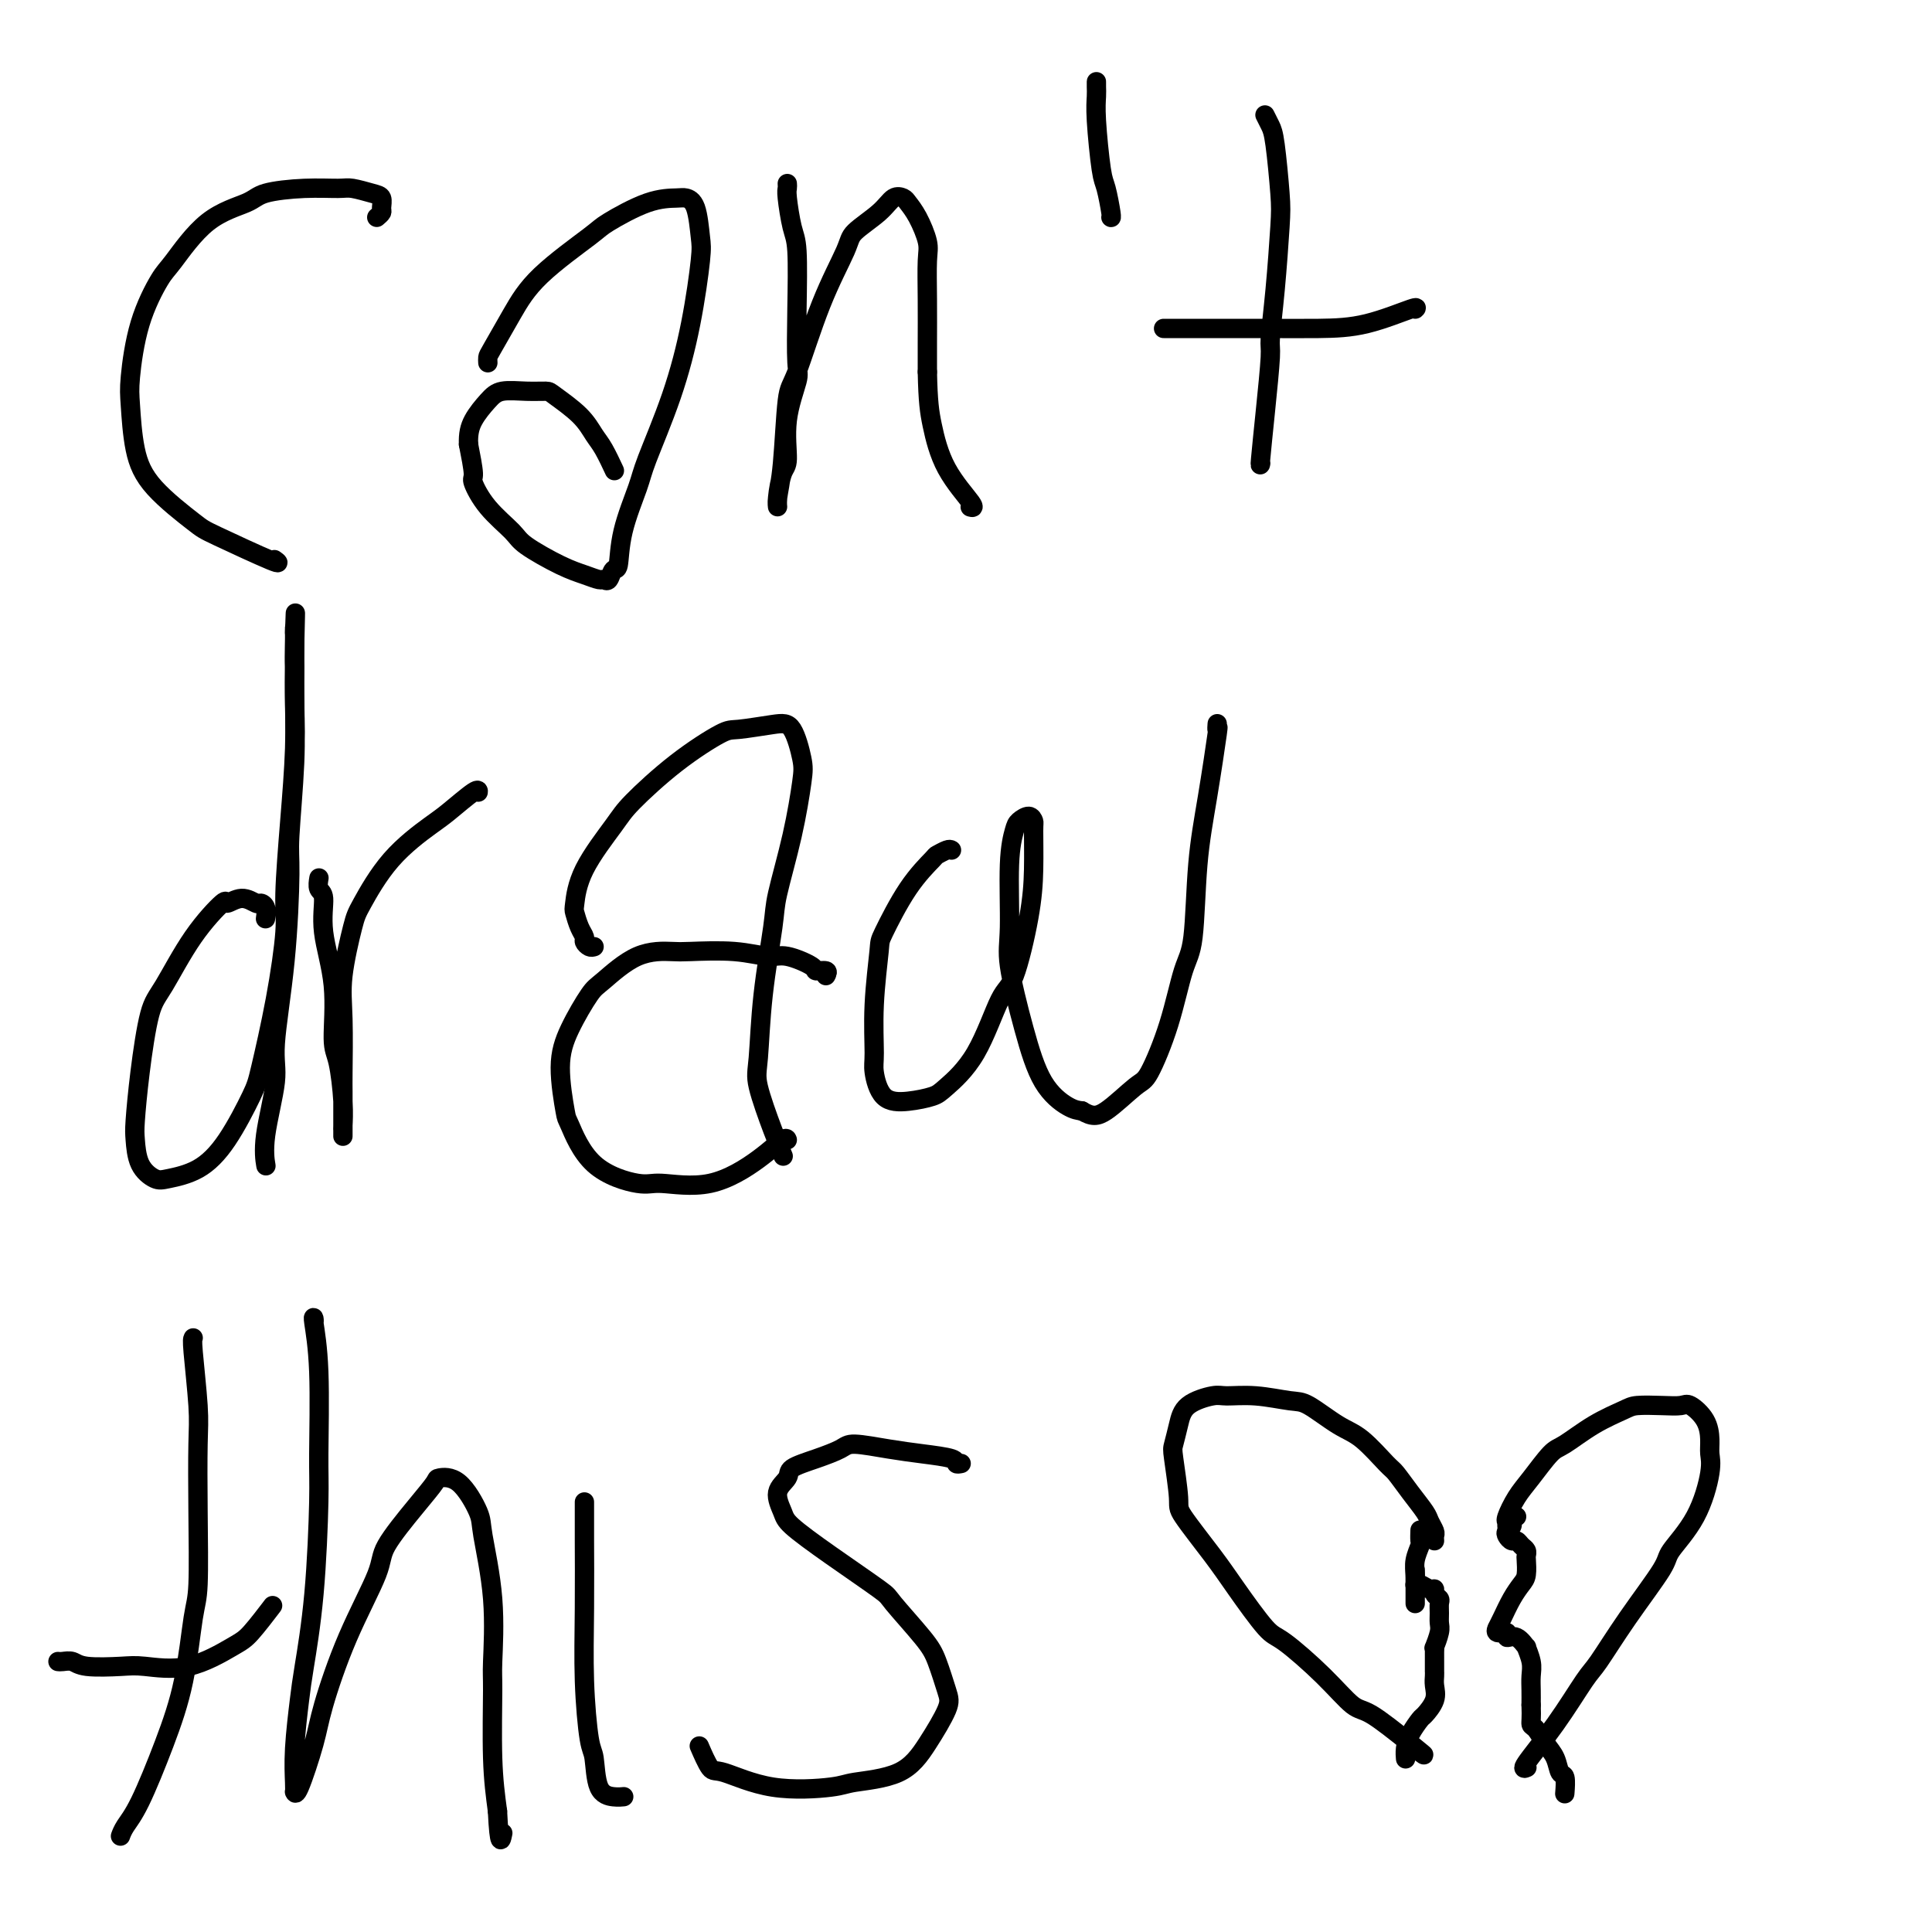 <svg viewBox='0 0 400 400' version='1.1' xmlns='http://www.w3.org/2000/svg' xmlns:xlink='http://www.w3.org/1999/xlink'><g fill='none' stroke='#000000' stroke-width='4' stroke-linecap='round' stroke-linejoin='round'><path d='M78,45c0.431,-0.364 0.862,-0.728 1,-1c0.138,-0.272 -0.018,-0.451 0,-1c0.018,-0.549 0.210,-1.468 0,-2c-0.210,-0.532 -0.823,-0.676 -2,-1c-1.177,-0.324 -2.919,-0.827 -4,-1c-1.081,-0.173 -1.500,-0.014 -3,0c-1.500,0.014 -4.079,-0.116 -7,0c-2.921,0.116 -6.184,0.477 -8,1c-1.816,0.523 -2.184,1.208 -4,2c-1.816,0.792 -5.079,1.692 -8,4c-2.921,2.308 -5.501,6.024 -7,8c-1.499,1.976 -1.917,2.214 -3,4c-1.083,1.786 -2.833,5.122 -4,9c-1.167,3.878 -1.753,8.300 -2,11c-0.247,2.700 -0.157,3.679 0,6c0.157,2.321 0.380,5.986 1,9c0.620,3.014 1.637,5.378 4,8c2.363,2.622 6.072,5.501 8,7c1.928,1.499 2.073,1.618 5,3c2.927,1.382 8.634,4.026 11,5c2.366,0.974 1.390,0.278 1,0c-0.390,-0.278 -0.195,-0.139 0,0'/><path d='M101,75c0.005,0.096 0.011,0.193 0,0c-0.011,-0.193 -0.038,-0.675 0,-1c0.038,-0.325 0.141,-0.494 1,-2c0.859,-1.506 2.475,-4.351 4,-7c1.525,-2.649 2.958,-5.102 6,-8c3.042,-2.898 7.693,-6.241 10,-8c2.307,-1.759 2.271,-1.933 4,-3c1.729,-1.067 5.223,-3.026 8,-4c2.777,-0.974 4.836,-0.964 6,-1c1.164,-0.036 1.431,-0.120 2,0c0.569,0.120 1.438,0.444 2,2c0.562,1.556 0.816,4.346 1,6c0.184,1.654 0.297,2.174 0,5c-0.297,2.826 -1.004,7.957 -2,13c-0.996,5.043 -2.280,9.997 -4,15c-1.720,5.003 -3.875,10.057 -5,13c-1.125,2.943 -1.218,3.777 -2,6c-0.782,2.223 -2.251,5.835 -3,9c-0.749,3.165 -0.777,5.882 -1,7c-0.223,1.118 -0.642,0.637 -1,1c-0.358,0.363 -0.654,1.572 -1,2c-0.346,0.428 -0.740,0.077 -1,0c-0.260,-0.077 -0.384,0.119 -1,0c-0.616,-0.119 -1.722,-0.554 -3,-1c-1.278,-0.446 -2.728,-0.904 -5,-2c-2.272,-1.096 -5.364,-2.829 -7,-4c-1.636,-1.171 -1.814,-1.781 -3,-3c-1.186,-1.219 -3.380,-3.048 -5,-5c-1.620,-1.952 -2.667,-4.025 -3,-5c-0.333,-0.975 0.048,-0.850 0,-2c-0.048,-1.150 -0.524,-3.575 -1,-6'/><path d='M97,92c-0.079,-2.160 0.224,-3.560 1,-5c0.776,-1.440 2.025,-2.921 3,-4c0.975,-1.079 1.675,-1.756 3,-2c1.325,-0.244 3.275,-0.056 5,0c1.725,0.056 3.224,-0.020 4,0c0.776,0.020 0.828,0.136 2,1c1.172,0.864 3.463,2.477 5,4c1.537,1.523 2.319,2.954 3,4c0.681,1.046 1.260,1.705 2,3c0.740,1.295 1.640,3.227 2,4c0.360,0.773 0.180,0.386 0,0'/><path d='M163,38c0.022,0.358 0.045,0.715 0,1c-0.045,0.285 -0.156,0.496 0,2c0.156,1.504 0.580,4.299 1,6c0.420,1.701 0.837,2.307 1,5c0.163,2.693 0.073,7.475 0,12c-0.073,4.525 -0.127,8.795 0,11c0.127,2.205 0.437,2.345 0,4c-0.437,1.655 -1.619,4.827 -2,8c-0.381,3.173 0.041,6.349 0,8c-0.041,1.651 -0.544,1.777 -1,3c-0.456,1.223 -0.866,3.543 -1,5c-0.134,1.457 0.006,2.051 0,2c-0.006,-0.051 -0.159,-0.746 0,-2c0.159,-1.254 0.631,-3.067 1,-7c0.369,-3.933 0.634,-9.986 1,-13c0.366,-3.014 0.832,-2.988 2,-6c1.168,-3.012 3.037,-9.063 5,-14c1.963,-4.937 4.022,-8.759 5,-11c0.978,-2.241 0.877,-2.900 2,-4c1.123,-1.100 3.469,-2.642 5,-4c1.531,-1.358 2.246,-2.533 3,-3c0.754,-0.467 1.547,-0.225 2,0c0.453,0.225 0.566,0.433 1,1c0.434,0.567 1.188,1.494 2,3c0.812,1.506 1.682,3.591 2,5c0.318,1.409 0.085,2.140 0,4c-0.085,1.860 -0.023,4.847 0,8c0.023,3.153 0.007,6.472 0,9c-0.007,2.528 -0.003,4.264 0,6'/><path d='M192,77c0.126,6.232 0.440,8.311 1,11c0.560,2.689 1.367,5.989 3,9c1.633,3.011 4.094,5.734 5,7c0.906,1.266 0.259,1.076 0,1c-0.259,-0.076 -0.129,-0.038 0,0'/><path d='M227,17c0.002,-0.073 0.004,-0.146 0,0c-0.004,0.146 -0.012,0.511 0,1c0.012,0.489 0.046,1.101 0,2c-0.046,0.899 -0.170,2.083 0,5c0.170,2.917 0.634,7.566 1,10c0.366,2.434 0.634,2.652 1,4c0.366,1.348 0.829,3.824 1,5c0.171,1.176 0.049,1.050 0,1c-0.049,-0.050 -0.024,-0.025 0,0'/><path d='M262,24c-0.091,-0.177 -0.181,-0.355 0,0c0.181,0.355 0.634,1.241 1,2c0.366,0.759 0.644,1.391 1,4c0.356,2.609 0.790,7.196 1,10c0.210,2.804 0.197,3.827 0,7c-0.197,3.173 -0.578,8.497 -1,13c-0.422,4.503 -0.883,8.183 -1,10c-0.117,1.817 0.112,1.769 0,4c-0.112,2.231 -0.566,6.742 -1,11c-0.434,4.258 -0.848,8.265 -1,10c-0.152,1.735 -0.041,1.198 0,1c0.041,-0.198 0.012,-0.057 0,0c-0.012,0.057 -0.006,0.028 0,0'/><path d='M241,68c-0.086,0.000 -0.171,0.000 0,0c0.171,-0.000 0.599,-0.000 1,0c0.401,0.000 0.775,0.000 2,0c1.225,-0.000 3.302,-0.001 6,0c2.698,0.001 6.016,0.003 8,0c1.984,-0.003 2.633,-0.011 5,0c2.367,0.011 6.452,0.042 10,0c3.548,-0.042 6.559,-0.155 10,-1c3.441,-0.845 7.311,-2.420 9,-3c1.689,-0.580 1.197,-0.166 1,0c-0.197,0.166 -0.098,0.083 0,0'/><path d='M55,190c-0.027,0.193 -0.054,0.386 0,0c0.054,-0.386 0.189,-1.352 0,-2c-0.189,-0.648 -0.701,-0.977 -1,-1c-0.299,-0.023 -0.385,0.260 -1,0c-0.615,-0.260 -1.761,-1.062 -3,-1c-1.239,0.062 -2.572,0.989 -3,1c-0.428,0.011 0.051,-0.893 -1,0c-1.051,0.893 -3.630,3.583 -6,7c-2.370,3.417 -4.530,7.560 -6,10c-1.470,2.440 -2.249,3.177 -3,6c-0.751,2.823 -1.474,7.730 -2,12c-0.526,4.270 -0.856,7.902 -1,10c-0.144,2.098 -0.101,2.664 0,4c0.101,1.336 0.262,3.444 1,5c0.738,1.556 2.054,2.562 3,3c0.946,0.438 1.523,0.309 3,0c1.477,-0.309 3.855,-0.799 6,-2c2.145,-1.201 4.057,-3.115 6,-6c1.943,-2.885 3.917,-6.742 5,-9c1.083,-2.258 1.274,-2.919 2,-6c0.726,-3.081 1.988,-8.584 3,-14c1.012,-5.416 1.774,-10.746 2,-14c0.226,-3.254 -0.083,-4.433 0,-8c0.083,-3.567 0.558,-9.522 1,-15c0.442,-5.478 0.850,-10.480 1,-15c0.150,-4.520 0.040,-8.557 0,-11c-0.040,-2.443 -0.011,-3.293 0,-5c0.011,-1.707 0.003,-4.272 0,-6c-0.003,-1.728 -0.001,-2.619 0,-3c0.001,-0.381 0.000,-0.252 0,0c-0.000,0.252 -0.000,0.626 0,1'/><path d='M61,131c0.308,-9.061 0.079,-0.713 0,3c-0.079,3.713 -0.007,2.789 0,4c0.007,1.211 -0.052,4.555 0,8c0.052,3.445 0.216,6.991 0,12c-0.216,5.009 -0.812,11.481 -1,15c-0.188,3.519 0.033,4.085 0,8c-0.033,3.915 -0.320,11.180 -1,18c-0.680,6.820 -1.751,13.197 -2,17c-0.249,3.803 0.326,5.033 0,8c-0.326,2.967 -1.551,7.672 -2,11c-0.449,3.328 -0.121,5.281 0,6c0.121,0.719 0.035,0.206 0,0c-0.035,-0.206 -0.017,-0.103 0,0'/><path d='M66,182c0.035,-0.205 0.070,-0.409 0,0c-0.070,0.409 -0.244,1.433 0,2c0.244,0.567 0.905,0.678 1,2c0.095,1.322 -0.377,3.854 0,7c0.377,3.146 1.604,6.906 2,11c0.396,4.094 -0.037,8.522 0,11c0.037,2.478 0.546,3.007 1,5c0.454,1.993 0.854,5.450 1,8c0.146,2.550 0.039,4.194 0,5c-0.039,0.806 -0.010,0.773 0,1c0.010,0.227 0.003,0.714 0,1c-0.003,0.286 -0.000,0.371 0,0c0.000,-0.371 -0.002,-1.199 0,-3c0.002,-1.801 0.007,-4.576 0,-6c-0.007,-1.424 -0.027,-1.496 0,-4c0.027,-2.504 0.099,-7.441 0,-11c-0.099,-3.559 -0.371,-5.741 0,-9c0.371,-3.259 1.384,-7.595 2,-10c0.616,-2.405 0.834,-2.880 2,-5c1.166,-2.120 3.279,-5.885 6,-9c2.721,-3.115 6.050,-5.581 8,-7c1.950,-1.419 2.523,-1.793 4,-3c1.477,-1.207 3.859,-3.248 5,-4c1.141,-0.752 1.040,-0.215 1,0c-0.040,0.215 -0.020,0.107 0,0'/><path d='M123,196c-0.303,0.093 -0.607,0.186 -1,0c-0.393,-0.186 -0.876,-0.651 -1,-1c-0.124,-0.349 0.113,-0.581 0,-1c-0.113,-0.419 -0.574,-1.025 -1,-2c-0.426,-0.975 -0.817,-2.319 -1,-3c-0.183,-0.681 -0.157,-0.701 0,-2c0.157,-1.299 0.444,-3.879 2,-7c1.556,-3.121 4.380,-6.783 6,-9c1.620,-2.217 2.037,-2.990 4,-5c1.963,-2.010 5.474,-5.258 9,-8c3.526,-2.742 7.067,-4.978 9,-6c1.933,-1.022 2.256,-0.831 4,-1c1.744,-0.169 4.907,-0.698 7,-1c2.093,-0.302 3.114,-0.377 4,1c0.886,1.377 1.637,4.205 2,6c0.363,1.795 0.339,2.556 0,5c-0.339,2.444 -0.994,6.569 -2,11c-1.006,4.431 -2.363,9.166 -3,12c-0.637,2.834 -0.554,3.765 -1,7c-0.446,3.235 -1.422,8.773 -2,14c-0.578,5.227 -0.757,10.144 -1,13c-0.243,2.856 -0.550,3.652 0,6c0.550,2.348 1.956,6.247 3,9c1.044,2.753 1.727,4.358 2,5c0.273,0.642 0.137,0.321 0,0'/><path d='M171,202c0.231,-0.436 0.462,-0.872 0,-1c-0.462,-0.128 -1.616,0.053 -2,0c-0.384,-0.053 0.003,-0.340 -1,-1c-1.003,-0.660 -3.395,-1.693 -5,-2c-1.605,-0.307 -2.422,0.113 -4,0c-1.578,-0.113 -3.918,-0.759 -7,-1c-3.082,-0.241 -6.907,-0.077 -9,0c-2.093,0.077 -2.454,0.066 -4,0c-1.546,-0.066 -4.275,-0.186 -7,1c-2.725,1.186 -5.445,3.678 -7,5c-1.555,1.322 -1.947,1.475 -3,3c-1.053,1.525 -2.769,4.420 -4,7c-1.231,2.580 -1.977,4.843 -2,8c-0.023,3.157 0.677,7.209 1,9c0.323,1.791 0.269,1.321 1,3c0.731,1.679 2.246,5.507 5,8c2.754,2.493 6.748,3.652 9,4c2.252,0.348 2.761,-0.113 5,0c2.239,0.113 6.208,0.801 10,0c3.792,-0.801 7.408,-3.091 10,-5c2.592,-1.909 4.159,-3.437 5,-4c0.841,-0.563 0.954,-0.161 1,0c0.046,0.161 0.023,0.080 0,0'/><path d='M197,176c-0.196,-0.113 -0.393,-0.226 -1,0c-0.607,0.226 -1.626,0.792 -2,1c-0.374,0.208 -0.104,0.060 -1,1c-0.896,0.940 -2.958,2.969 -5,6c-2.042,3.031 -4.065,7.064 -5,9c-0.935,1.936 -0.783,1.776 -1,4c-0.217,2.224 -0.804,6.831 -1,11c-0.196,4.169 -0.001,7.899 0,10c0.001,2.101 -0.193,2.574 0,4c0.193,1.426 0.774,3.806 2,5c1.226,1.194 3.098,1.202 5,1c1.902,-0.202 3.835,-0.616 5,-1c1.165,-0.384 1.562,-0.739 3,-2c1.438,-1.261 3.916,-3.428 6,-7c2.084,-3.572 3.774,-8.547 5,-11c1.226,-2.453 1.989,-2.383 3,-5c1.011,-2.617 2.269,-7.921 3,-12c0.731,-4.079 0.935,-6.932 1,-10c0.065,-3.068 -0.010,-6.349 0,-8c0.010,-1.651 0.104,-1.671 0,-2c-0.104,-0.329 -0.405,-0.966 -1,-1c-0.595,-0.034 -1.482,0.535 -2,1c-0.518,0.465 -0.666,0.825 -1,2c-0.334,1.175 -0.853,3.163 -1,7c-0.147,3.837 0.078,9.522 0,13c-0.078,3.478 -0.460,4.750 0,8c0.460,3.250 1.763,8.479 3,13c1.237,4.521 2.410,8.332 4,11c1.590,2.668 3.597,4.191 5,5c1.403,0.809 2.201,0.905 3,1'/><path d='M224,230c2.040,1.215 3.141,1.252 5,0c1.859,-1.252 4.477,-3.792 6,-5c1.523,-1.208 1.951,-1.084 3,-3c1.049,-1.916 2.717,-5.873 4,-10c1.283,-4.127 2.179,-8.425 3,-11c0.821,-2.575 1.565,-3.428 2,-7c0.435,-3.572 0.561,-9.865 1,-15c0.439,-5.135 1.189,-9.114 2,-14c0.811,-4.886 1.681,-10.681 2,-13c0.319,-2.319 0.086,-1.163 0,-1c-0.086,0.163 -0.025,-0.668 0,-1c0.025,-0.332 0.012,-0.166 0,0'/><path d='M40,277c-0.113,0.181 -0.226,0.363 0,3c0.226,2.637 0.790,7.731 1,11c0.210,3.269 0.066,4.715 0,8c-0.066,3.285 -0.053,8.410 0,14c0.053,5.590 0.145,11.647 0,15c-0.145,3.353 -0.529,4.004 -1,7c-0.471,2.996 -1.030,8.337 -2,13c-0.970,4.663 -2.351,8.647 -4,13c-1.649,4.353 -3.566,9.074 -5,12c-1.434,2.926 -2.386,4.057 -3,5c-0.614,0.943 -0.890,1.698 -1,2c-0.110,0.302 -0.055,0.151 0,0'/><path d='M12,344c0.237,0.030 0.474,0.060 1,0c0.526,-0.060 1.340,-0.209 2,0c0.660,0.209 1.167,0.775 3,1c1.833,0.225 4.992,0.110 7,0c2.008,-0.110 2.864,-0.216 5,0c2.136,0.216 5.550,0.754 9,0c3.450,-0.754 6.935,-2.800 9,-4c2.065,-1.200 2.710,-1.554 4,-3c1.290,-1.446 3.226,-3.985 4,-5c0.774,-1.015 0.387,-0.508 0,0'/><path d='M65,274c0.031,-0.358 0.061,-0.716 0,-1c-0.061,-0.284 -0.215,-0.495 0,1c0.215,1.495 0.797,4.696 1,10c0.203,5.304 0.027,12.710 0,17c-0.027,4.290 0.094,5.464 0,10c-0.094,4.536 -0.403,12.433 -1,19c-0.597,6.567 -1.480,11.802 -2,15c-0.520,3.198 -0.675,4.358 -1,7c-0.325,2.642 -0.818,6.764 -1,10c-0.182,3.236 -0.053,5.584 0,7c0.053,1.416 0.028,1.898 0,2c-0.028,0.102 -0.061,-0.178 0,0c0.061,0.178 0.217,0.813 1,-1c0.783,-1.813 2.195,-6.074 3,-9c0.805,-2.926 1.005,-4.519 2,-8c0.995,-3.481 2.785,-8.852 5,-14c2.215,-5.148 4.853,-10.072 6,-13c1.147,-2.928 0.802,-3.858 2,-6c1.198,-2.142 3.940,-5.496 6,-8c2.060,-2.504 3.440,-4.158 4,-5c0.560,-0.842 0.301,-0.872 1,-1c0.699,-0.128 2.355,-0.353 4,1c1.645,1.353 3.278,4.285 4,6c0.722,1.715 0.532,2.212 1,5c0.468,2.788 1.592,7.866 2,13c0.408,5.134 0.099,10.325 0,13c-0.099,2.675 0.012,2.836 0,6c-0.012,3.164 -0.146,9.333 0,14c0.146,4.667 0.573,7.834 1,11'/><path d='M103,375c0.378,7.956 0.822,5.844 1,5c0.178,-0.844 0.089,-0.422 0,0'/><path d='M121,311c0.000,-0.031 0.000,-0.062 0,0c-0.000,0.062 -0.001,0.219 0,1c0.001,0.781 0.003,2.188 0,3c-0.003,0.812 -0.011,1.029 0,4c0.011,2.971 0.043,8.698 0,14c-0.043,5.302 -0.160,10.181 0,15c0.160,4.819 0.596,9.578 1,12c0.404,2.422 0.774,2.505 1,4c0.226,1.495 0.308,4.401 1,6c0.692,1.599 1.994,1.892 3,2c1.006,0.108 1.716,0.031 2,0c0.284,-0.031 0.142,-0.015 0,0'/><path d='M199,303c-0.449,0.089 -0.897,0.177 -1,0c-0.103,-0.177 0.140,-0.620 -1,-1c-1.140,-0.380 -3.664,-0.699 -6,-1c-2.336,-0.301 -4.483,-0.586 -7,-1c-2.517,-0.414 -5.404,-0.957 -7,-1c-1.596,-0.043 -1.900,0.413 -3,1c-1.100,0.587 -2.995,1.305 -5,2c-2.005,0.695 -4.118,1.366 -5,2c-0.882,0.634 -0.531,1.229 -1,2c-0.469,0.771 -1.757,1.716 -2,3c-0.243,1.284 0.560,2.906 1,4c0.440,1.094 0.516,1.661 2,3c1.484,1.339 4.375,3.451 8,6c3.625,2.549 7.983,5.537 10,7c2.017,1.463 1.692,1.403 3,3c1.308,1.597 4.248,4.851 6,7c1.752,2.149 2.315,3.192 3,5c0.685,1.808 1.490,4.382 2,6c0.510,1.618 0.723,2.279 0,4c-0.723,1.721 -2.384,4.503 -4,7c-1.616,2.497 -3.189,4.710 -6,6c-2.811,1.290 -6.860,1.656 -9,2c-2.140,0.344 -2.371,0.666 -5,1c-2.629,0.334 -7.658,0.681 -12,0c-4.342,-0.681 -7.999,-2.389 -10,-3c-2.001,-0.611 -2.346,-0.126 -3,-1c-0.654,-0.874 -1.615,-3.107 -2,-4c-0.385,-0.893 -0.192,-0.447 0,0'/><path d='M312,316c-0.012,-0.426 -0.024,-0.853 0,-1c0.024,-0.147 0.082,-0.015 0,0c-0.082,0.015 -0.306,-0.088 0,-1c0.306,-0.912 1.143,-2.635 2,-4c0.857,-1.365 1.735,-2.372 3,-4c1.265,-1.628 2.917,-3.876 4,-5c1.083,-1.124 1.598,-1.124 3,-2c1.402,-0.876 3.692,-2.626 6,-4c2.308,-1.374 4.633,-2.370 6,-3c1.367,-0.630 1.774,-0.893 3,-1c1.226,-0.107 3.271,-0.058 5,0c1.729,0.058 3.142,0.126 4,0c0.858,-0.126 1.160,-0.447 2,0c0.840,0.447 2.219,1.660 3,3c0.781,1.340 0.965,2.807 1,4c0.035,1.193 -0.080,2.113 0,3c0.080,0.887 0.354,1.741 0,4c-0.354,2.259 -1.338,5.922 -3,9c-1.662,3.078 -4.004,5.571 -5,7c-0.996,1.429 -0.648,1.792 -2,4c-1.352,2.208 -4.406,6.259 -7,10c-2.594,3.741 -4.730,7.170 -6,9c-1.270,1.830 -1.675,2.059 -3,4c-1.325,1.941 -3.572,5.592 -6,9c-2.428,3.408 -5.038,6.571 -6,8c-0.962,1.429 -0.275,1.122 0,1c0.275,-0.122 0.137,-0.061 0,0'/><path d='M297,319c-0.027,-0.360 -0.054,-0.721 0,-1c0.054,-0.279 0.190,-0.478 0,-1c-0.190,-0.522 -0.706,-1.369 -1,-2c-0.294,-0.631 -0.367,-1.048 -1,-2c-0.633,-0.952 -1.825,-2.441 -3,-4c-1.175,-1.559 -2.331,-3.189 -3,-4c-0.669,-0.811 -0.850,-0.805 -2,-2c-1.150,-1.195 -3.267,-3.592 -5,-5c-1.733,-1.408 -3.080,-1.827 -5,-3c-1.920,-1.173 -4.412,-3.100 -6,-4c-1.588,-0.900 -2.271,-0.773 -4,-1c-1.729,-0.227 -4.505,-0.810 -7,-1c-2.495,-0.190 -4.711,0.012 -6,0c-1.289,-0.012 -1.653,-0.238 -3,0c-1.347,0.238 -3.677,0.939 -5,2c-1.323,1.061 -1.638,2.481 -2,4c-0.362,1.519 -0.772,3.136 -1,4c-0.228,0.864 -0.276,0.975 0,3c0.276,2.025 0.875,5.965 1,8c0.125,2.035 -0.225,2.165 1,4c1.225,1.835 4.023,5.374 6,8c1.977,2.626 3.131,4.340 5,7c1.869,2.660 4.453,6.267 6,8c1.547,1.733 2.055,1.591 4,3c1.945,1.409 5.325,4.367 8,7c2.675,2.633 4.643,4.940 6,6c1.357,1.060 2.102,0.874 4,2c1.898,1.126 4.949,3.563 8,6'/><path d='M292,361c4.889,3.956 2.111,1.844 1,1c-1.111,-0.844 -0.556,-0.422 0,0'/><path d='M293,325c-0.000,0.445 -0.001,0.890 0,1c0.001,0.110 0.002,-0.115 0,0c-0.002,0.115 -0.008,0.571 0,1c0.008,0.429 0.031,0.832 0,1c-0.031,0.168 -0.114,0.100 0,0c0.114,-0.100 0.427,-0.234 1,0c0.573,0.234 1.407,0.835 2,1c0.593,0.165 0.943,-0.108 1,0c0.057,0.108 -0.181,0.596 0,1c0.181,0.404 0.782,0.726 1,1c0.218,0.274 0.055,0.502 0,1c-0.055,0.498 -0.001,1.268 0,2c0.001,0.732 -0.052,1.428 0,2c0.052,0.572 0.210,1.022 0,2c-0.210,0.978 -0.788,2.485 -1,3c-0.212,0.515 -0.057,0.037 0,0c0.057,-0.037 0.015,0.368 0,1c-0.015,0.632 -0.004,1.492 0,2c0.004,0.508 0.001,0.663 0,1c-0.001,0.337 0.002,0.855 0,1c-0.002,0.145 -0.007,-0.084 0,0c0.007,0.084 0.028,0.479 0,1c-0.028,0.521 -0.105,1.168 0,2c0.105,0.832 0.392,1.850 0,3c-0.392,1.150 -1.464,2.431 -2,3c-0.536,0.569 -0.536,0.426 -1,1c-0.464,0.574 -1.392,1.865 -2,3c-0.608,1.135 -0.894,2.113 -1,3c-0.106,0.887 -0.030,1.682 0,2c0.030,0.318 0.015,0.159 0,0'/><path d='M293,332c0.000,-0.478 0.000,-0.957 0,-1c-0.000,-0.043 -0.001,0.348 0,0c0.001,-0.348 0.004,-1.435 0,-2c-0.004,-0.565 -0.015,-0.608 0,-1c0.015,-0.392 0.057,-1.132 0,-2c-0.057,-0.868 -0.211,-1.865 0,-3c0.211,-1.135 0.789,-2.407 1,-3c0.211,-0.593 0.057,-0.506 0,-1c-0.057,-0.494 -0.016,-1.570 0,-2c0.016,-0.430 0.008,-0.215 0,0'/><path d='M314,314c-0.425,-0.120 -0.849,-0.239 -1,0c-0.151,0.239 -0.027,0.837 0,1c0.027,0.163 -0.042,-0.110 0,0c0.042,0.110 0.196,0.603 0,1c-0.196,0.397 -0.743,0.698 -1,1c-0.257,0.302 -0.223,0.606 0,1c0.223,0.394 0.634,0.880 1,1c0.366,0.120 0.686,-0.124 1,0c0.314,0.124 0.621,0.618 1,1c0.379,0.382 0.832,0.654 1,1c0.168,0.346 0.053,0.766 0,1c-0.053,0.234 -0.045,0.282 0,1c0.045,0.718 0.127,2.105 0,3c-0.127,0.895 -0.464,1.296 -1,2c-0.536,0.704 -1.270,1.709 -2,3c-0.730,1.291 -1.456,2.866 -2,4c-0.544,1.134 -0.908,1.825 -1,2c-0.092,0.175 0.086,-0.165 0,0c-0.086,0.165 -0.436,0.837 0,1c0.436,0.163 1.657,-0.183 2,0c0.343,0.183 -0.191,0.895 0,1c0.191,0.105 1.109,-0.398 2,0c0.891,0.398 1.755,1.695 2,2c0.245,0.305 -0.131,-0.382 0,0c0.131,0.382 0.767,1.834 1,3c0.233,1.166 0.063,2.045 0,3c-0.063,0.955 -0.018,1.987 0,3c0.018,1.013 0.009,2.006 0,3'/><path d='M317,353c0.119,2.741 -0.085,3.593 0,4c0.085,0.407 0.457,0.369 1,1c0.543,0.631 1.256,1.932 2,3c0.744,1.068 1.520,1.905 2,3c0.480,1.095 0.665,2.448 1,3c0.335,0.552 0.821,0.302 1,1c0.179,0.698 0.051,2.342 0,3c-0.051,0.658 -0.026,0.329 0,0'/></g>
</svg>